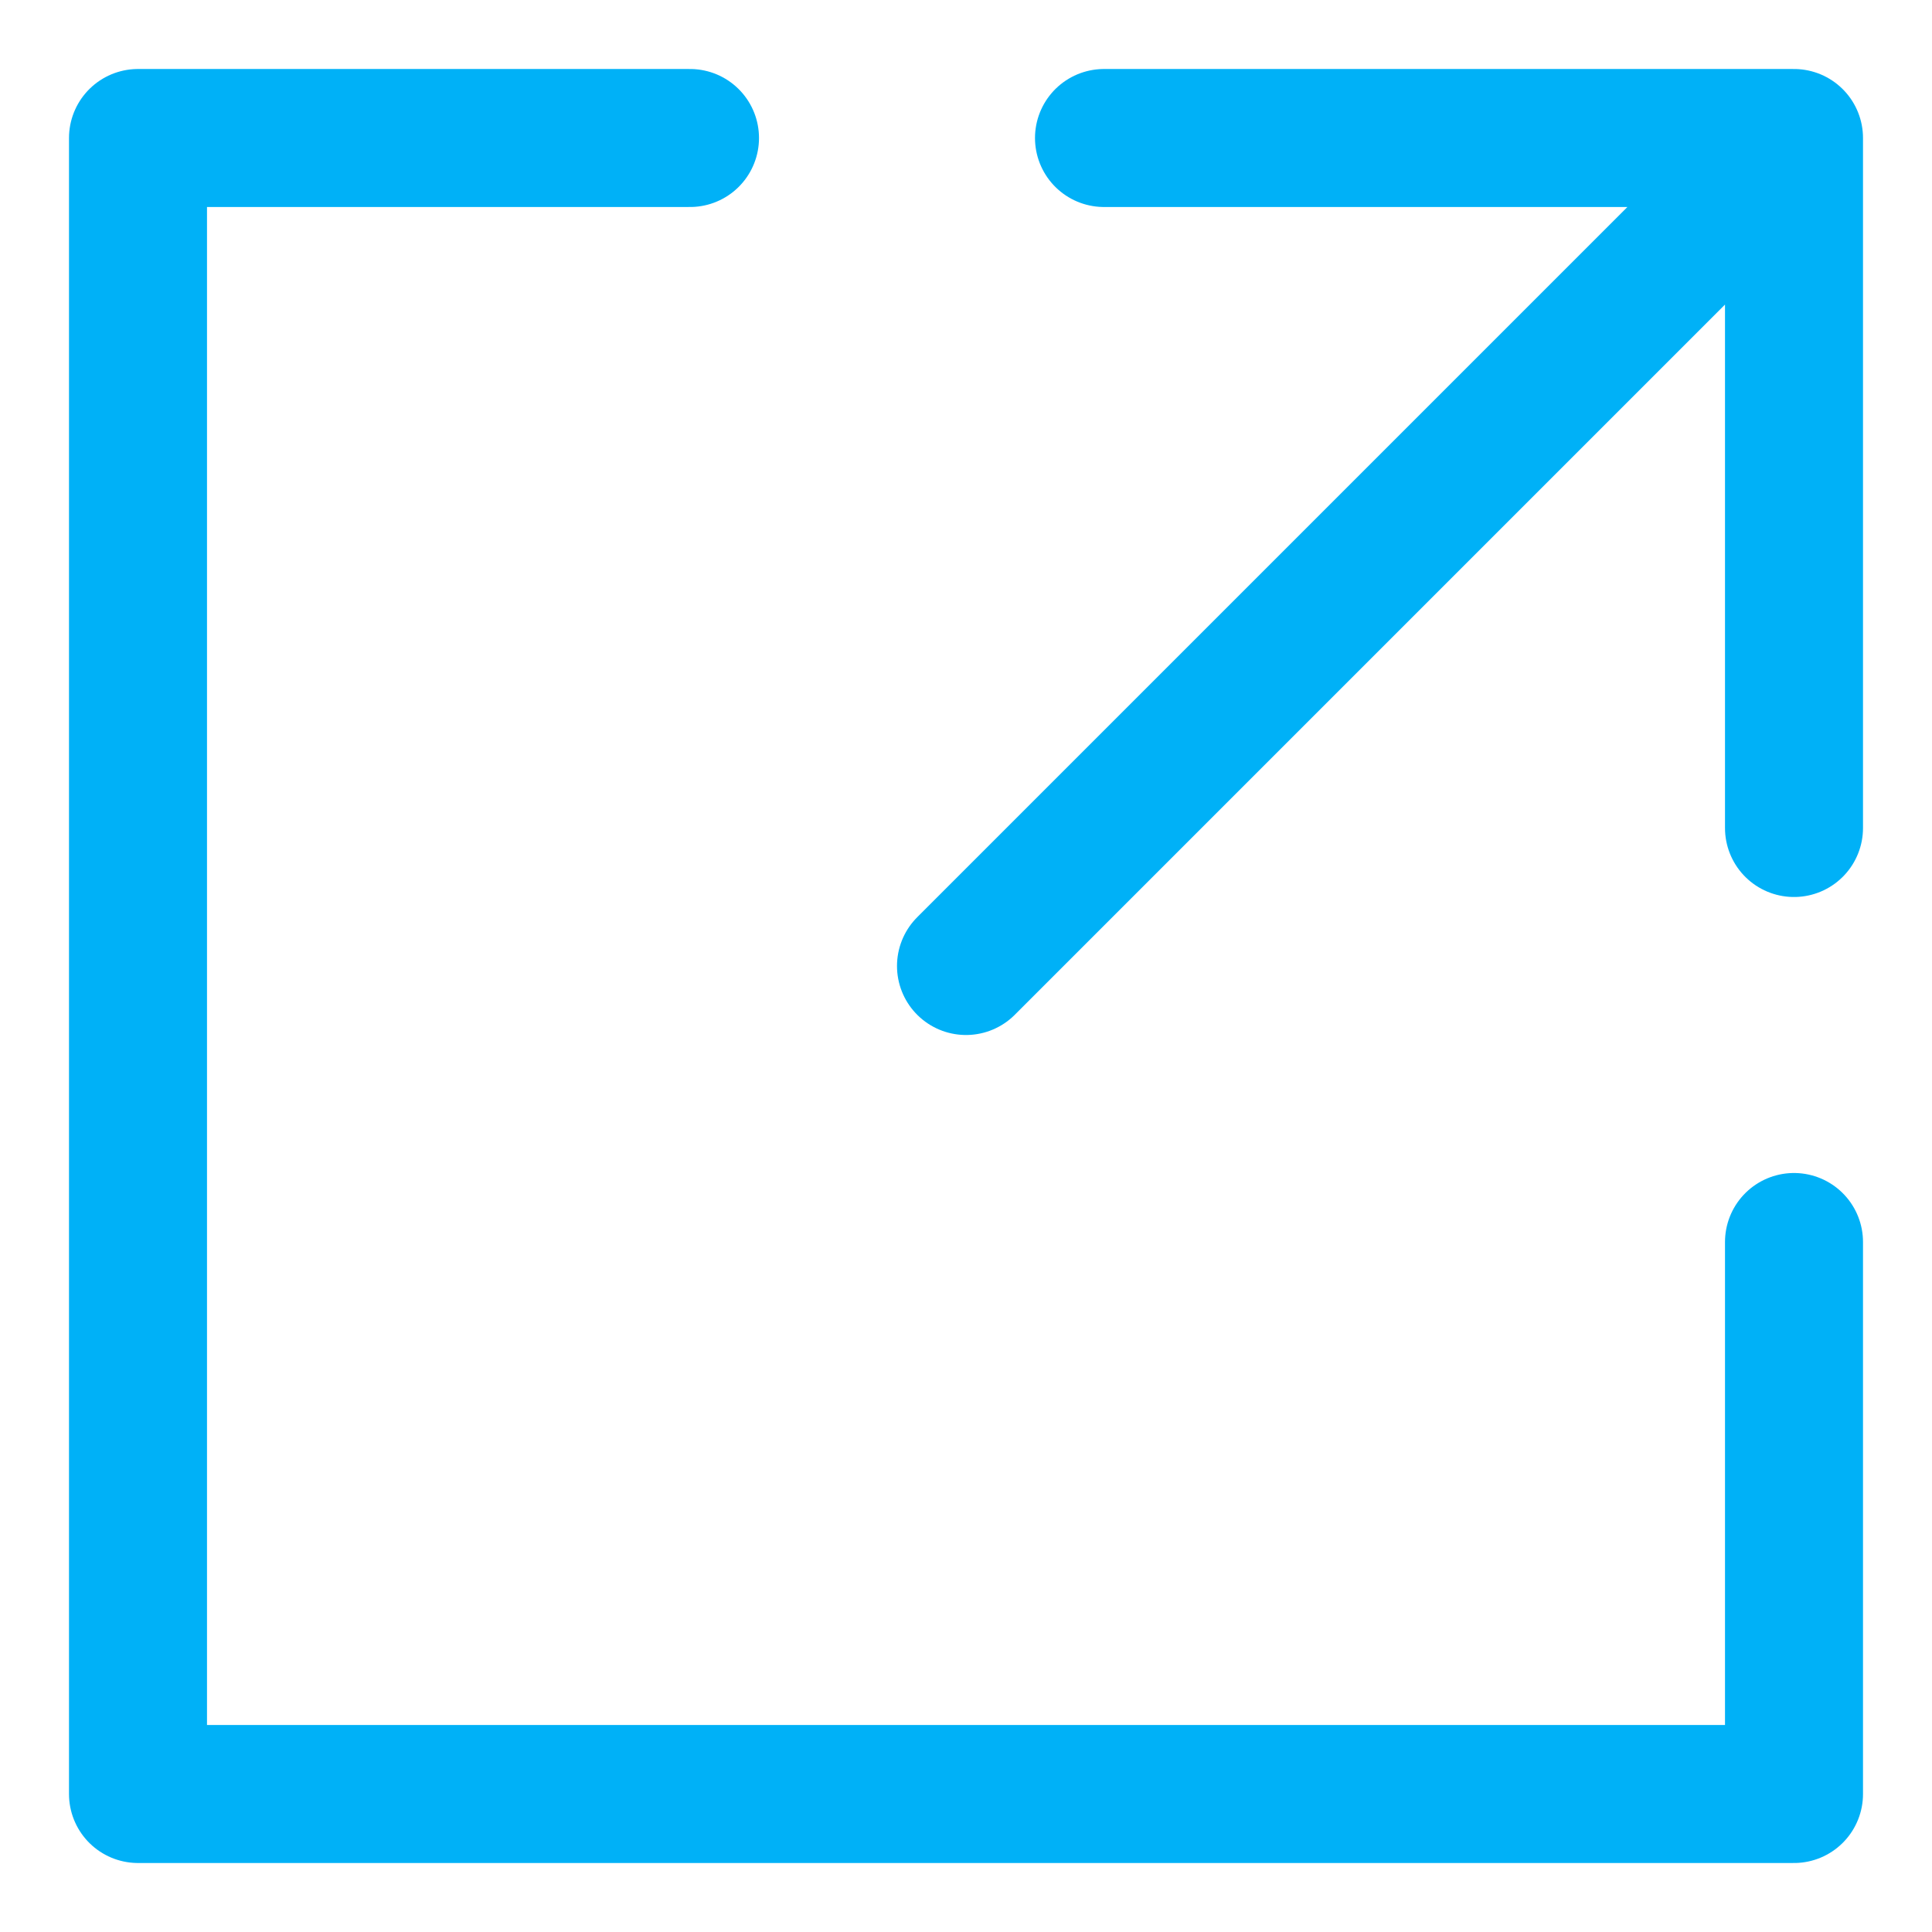 <svg width="14" height="14" viewBox="0 0 14 14" fill="none" xmlns="http://www.w3.org/2000/svg">
<g clip-path="url(#clip0_332_1548)">
<path d="M5 1H1V13H13V9" stroke="#00B1F7" stroke-linecap="round" stroke-linejoin="round"/>
<path d="M8 1H13M13 1V6M13 1L7 7" stroke="#00B1F7" stroke-linecap="round" stroke-linejoin="round"/>
</g>
<defs>
<clipPath id="clip0_332_1548">
<rect width="14" height="14" fill="white"/>
</clipPath>
</defs>
</svg>
